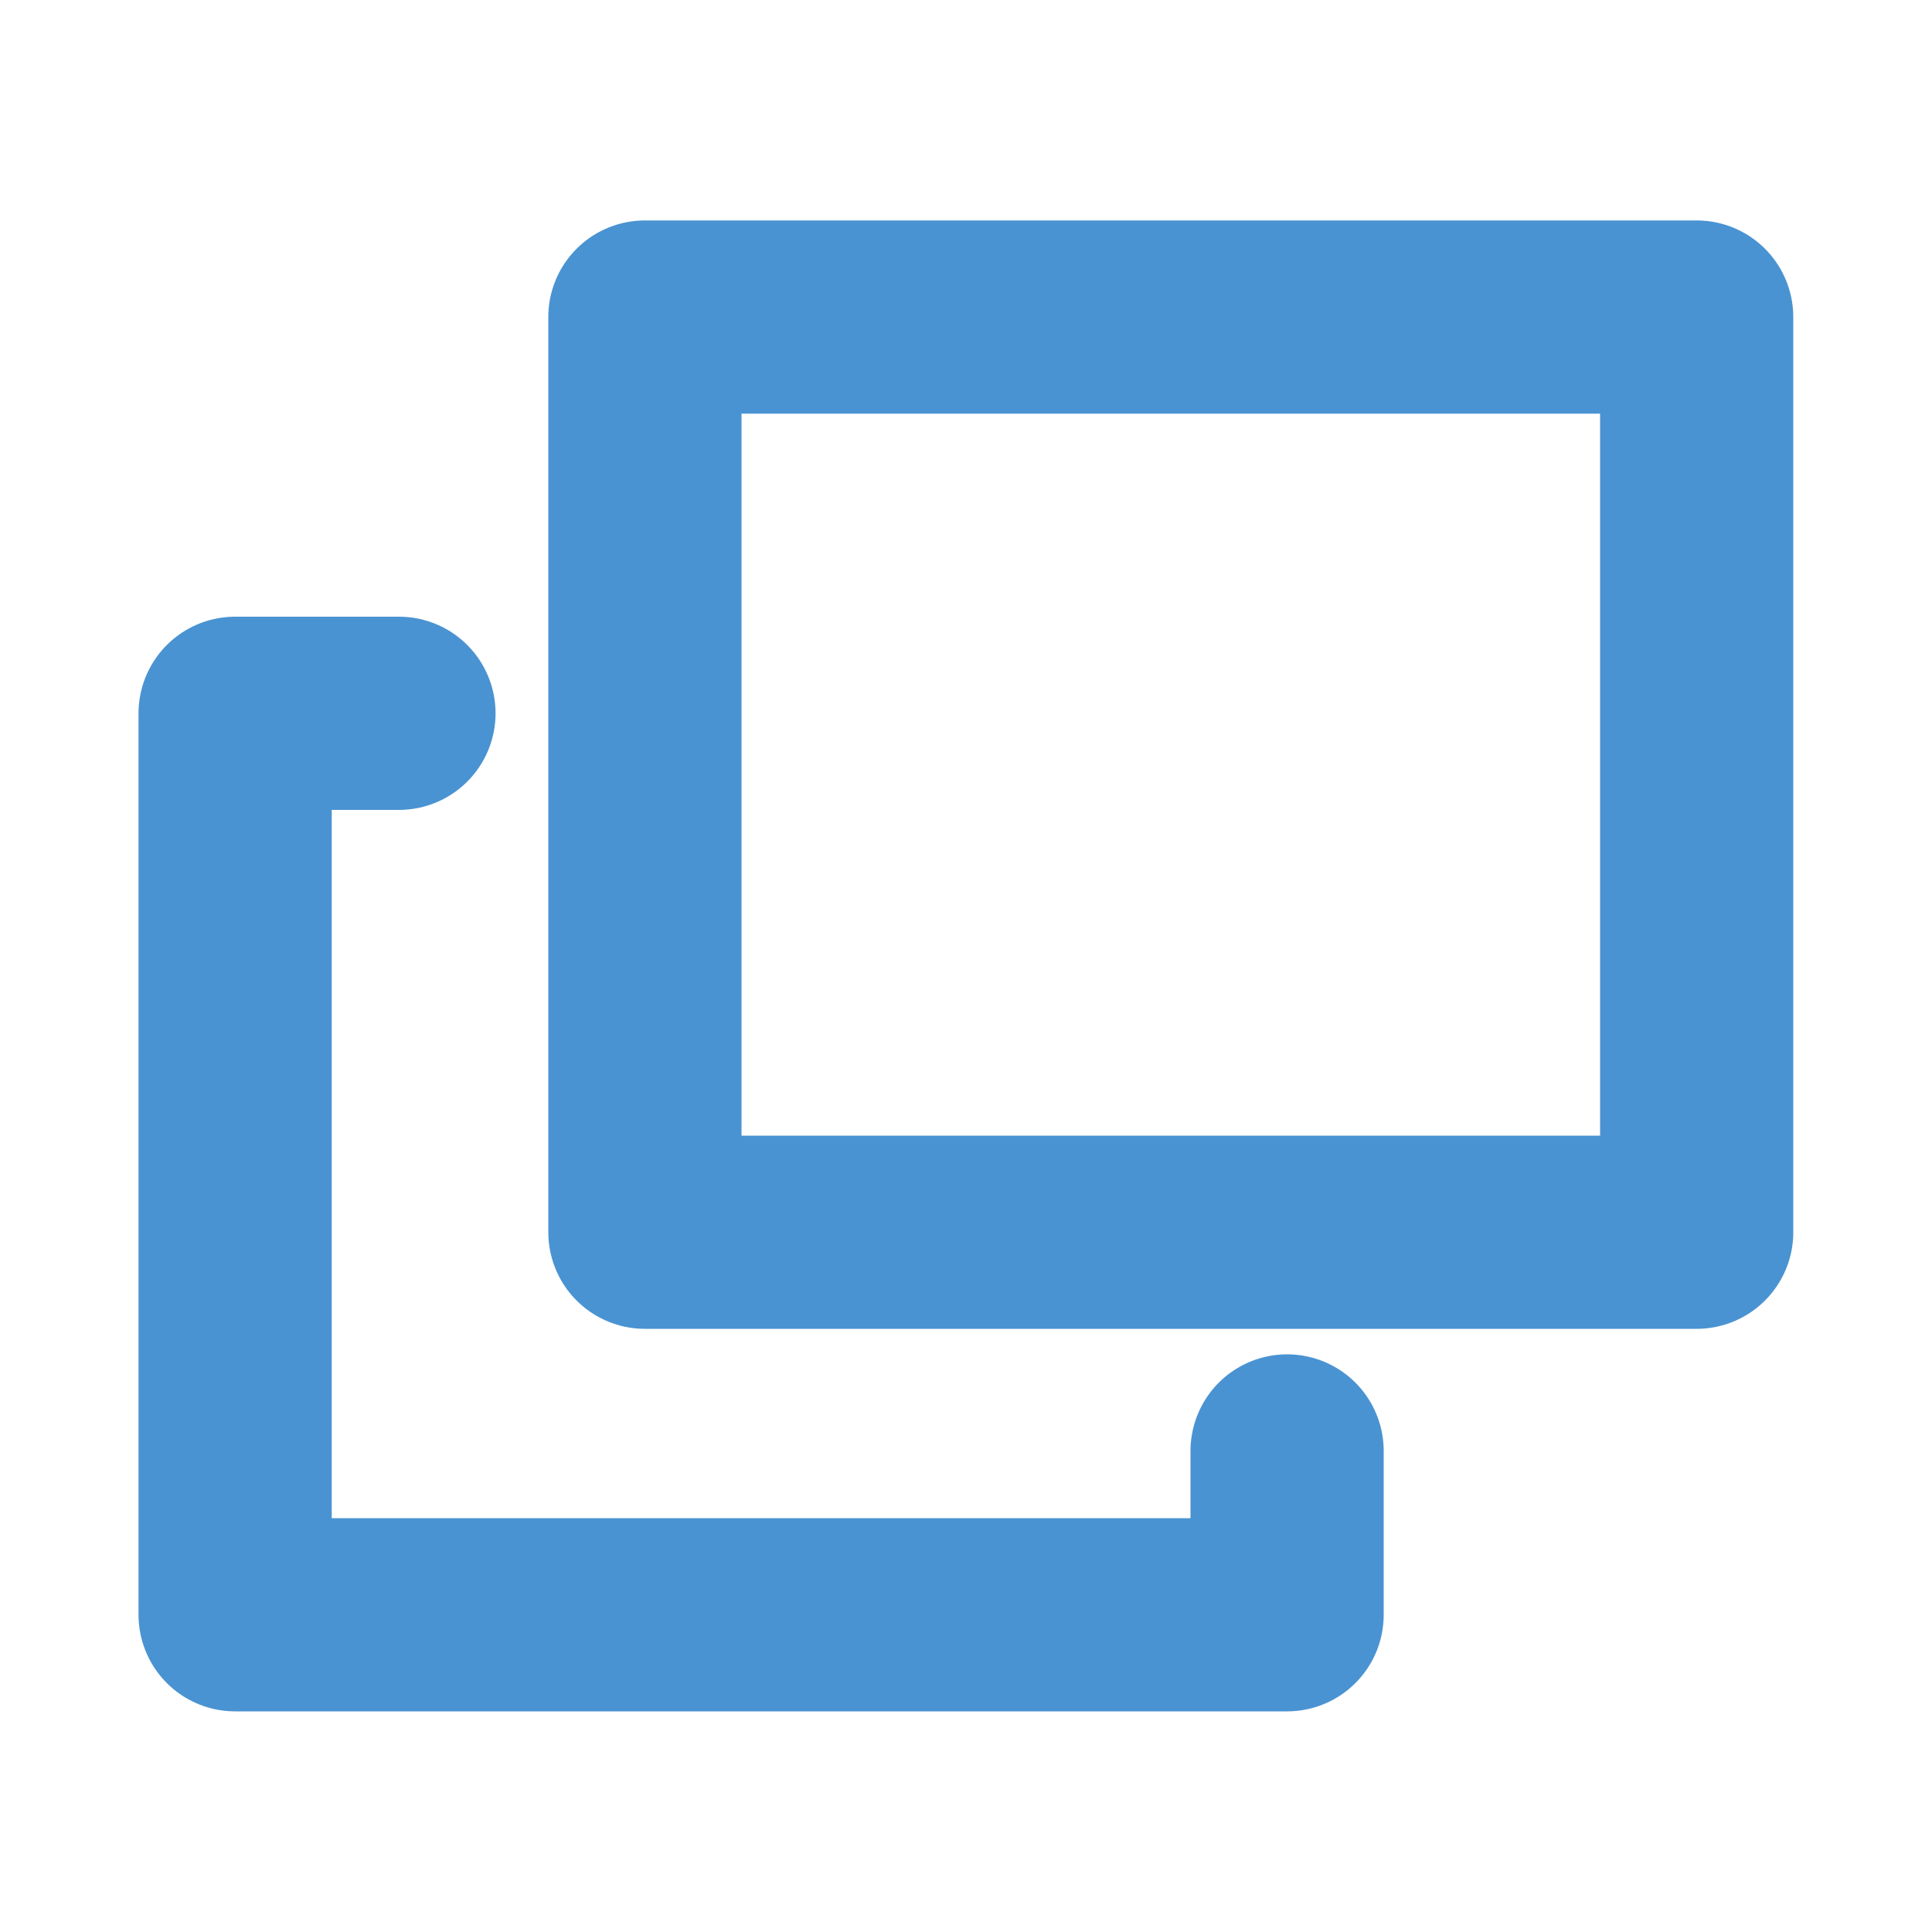 <?xml version="1.0" encoding="utf-8"?>
<!-- Generator: Adobe Illustrator 14.0.0, SVG Export Plug-In . SVG Version: 6.00 Build 43363)  -->
<!DOCTYPE svg PUBLIC "-//W3C//DTD SVG 1.1//EN" "http://www.w3.org/Graphics/SVG/1.1/DTD/svg11.dtd">
<svg version="1.1" id="レイヤー_1" xmlns="http://www.w3.org/2000/svg" xmlns:xlink="http://www.w3.org/1999/xlink" x="0px"
	 y="0px" width="10px" height="10px" viewBox="208.417 400.5 10 10" enable-background="new 208.417 400.5 10 10"
	 xml:space="preserve">
<rect x="211.755" y="402.141" fill="none" stroke="#4A93D2" stroke-linecap="round" stroke-linejoin="round" stroke-miterlimit="10" width="5.444" height="4.737"/>
<g>
	<polyline fill="none" stroke="#4A93D2" stroke-linecap="round" stroke-linejoin="round" stroke-miterlimit="10" points="
		215.079,408.01 215.079,408.858 209.634,408.858 209.634,404.192 210.482,404.192 	"/>
</g>
</svg>
